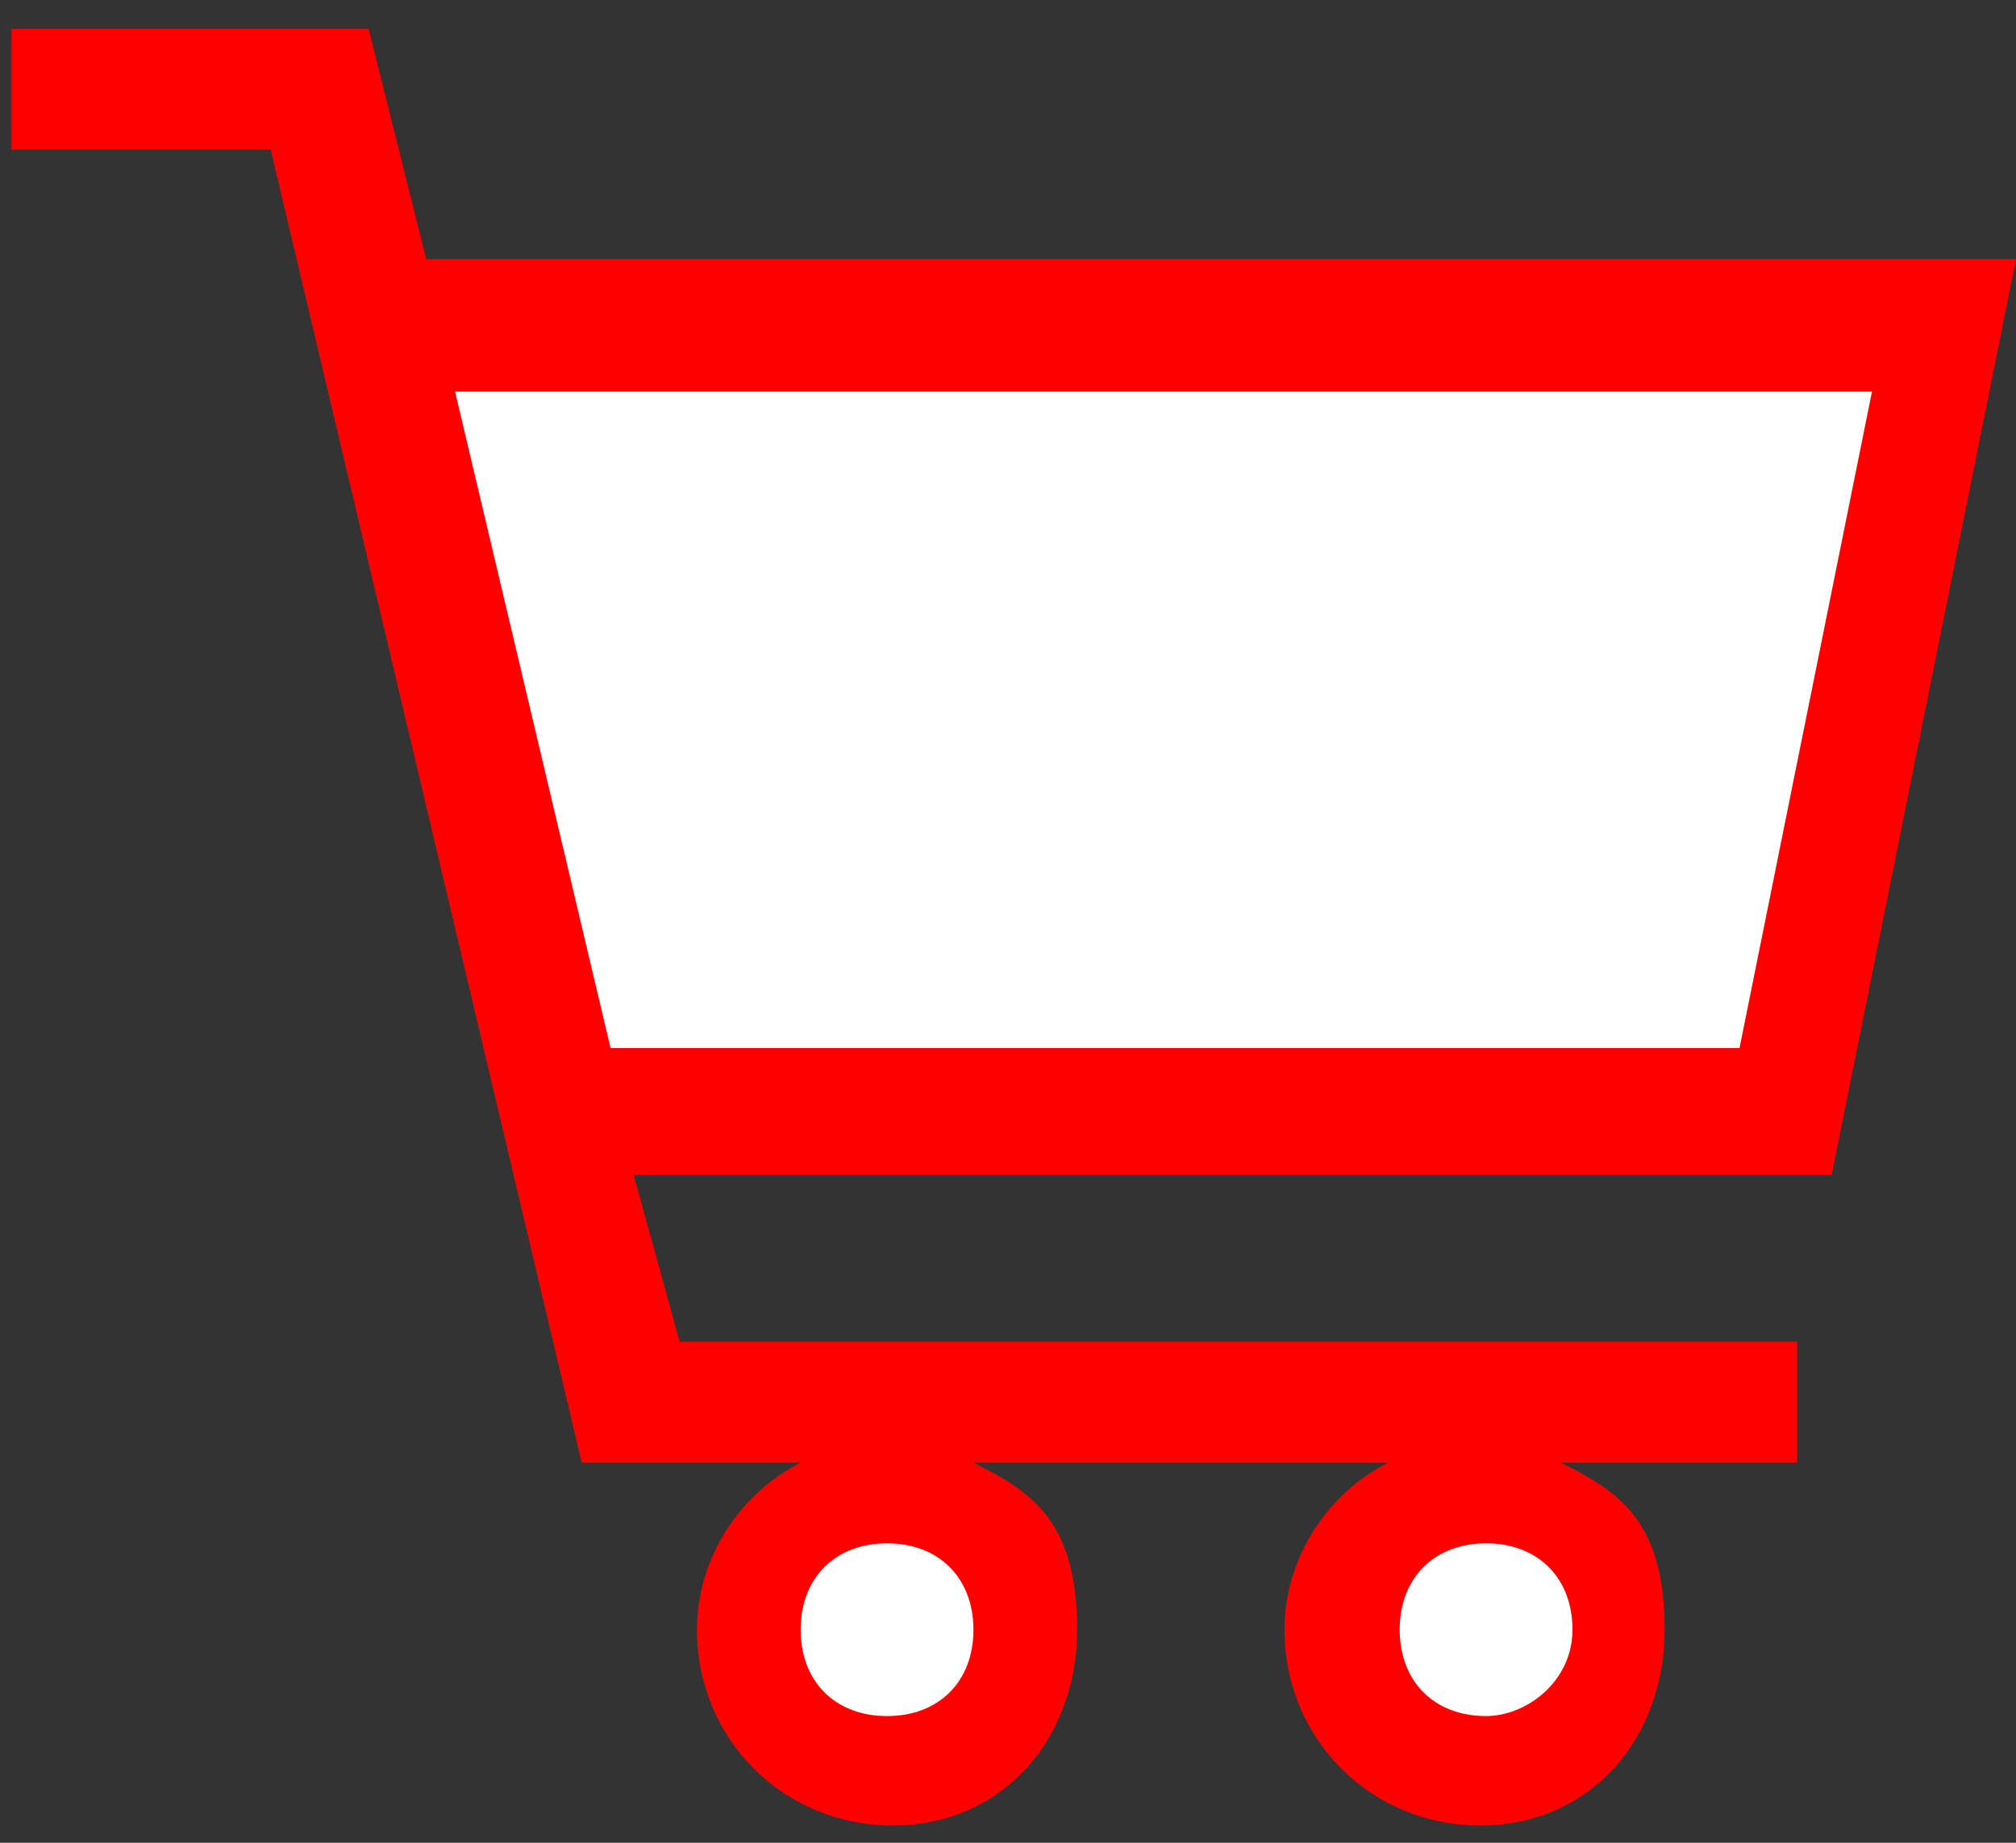 <?xml version="1.0" encoding="UTF-8"?>
<svg id="Capa_1" data-name="Capa 1" xmlns="http://www.w3.org/2000/svg" version="1.1" xmlns:xlink="http://www.w3.org/1999/xlink" viewBox="0 0 35 32">
  <rect x="0" y="0" width="35" height="32" fill="#333333" stroke="none"/>
  <defs>
    <style>
      .cls-1 {
        fill: none;
      }

      .cls-1, .cls-2, .cls-3 {
        stroke-width: 0px;
      }

      .cls-2 {
        fill: red;
      }

      .cls-4 {
        clip-path: url(#clippath);
      }

      .cls-3 {
        fill: #fff;
      }
    </style>
    <clipPath id="clippath">
      <rect class="cls-1" width="35" height="32"/>
    </clipPath>
  </defs>
  <g class="cls-4">
    <path class="cls-2" d="M35,4.5H7.4L6.4.5H.2v2.1h4.5l5.4,22.8h3.8c-1,.5-1.8,1.6-1.8,2.9,0,1.9,1.5,3.4,3.4,3.4s3.2-1.5,3.2-3.4-.8-2.4-1.8-2.9h7.2c-1,.5-1.8,1.6-1.8,2.9,0,1.9,1.5,3.4,3.4,3.4s3.2-1.5,3.2-3.4-.8-2.4-1.8-2.9h4.1v-2.1H11.8l-.8-2.9h20.8l3.2-15.9Z"/>
    <path class="cls-3" d="M15.4,29.8c-.9,0-1.5-.6-1.5-1.5s.6-1.5,1.5-1.5,1.5.6,1.5,1.5-.6,1.5-1.5,1.5Z"/>
    <path class="cls-3" d="M25.8,29.8c-.9,0-1.5-.6-1.5-1.5s.6-1.5,1.5-1.5,1.5.6,1.5,1.5-.8,1.5-1.5,1.5Z"/>
    <polygon class="cls-3" points="10.6 18.2 7.9 6.8 32.5 6.8 30.2 18.2 10.6 18.2"/>
  </g>
</svg>